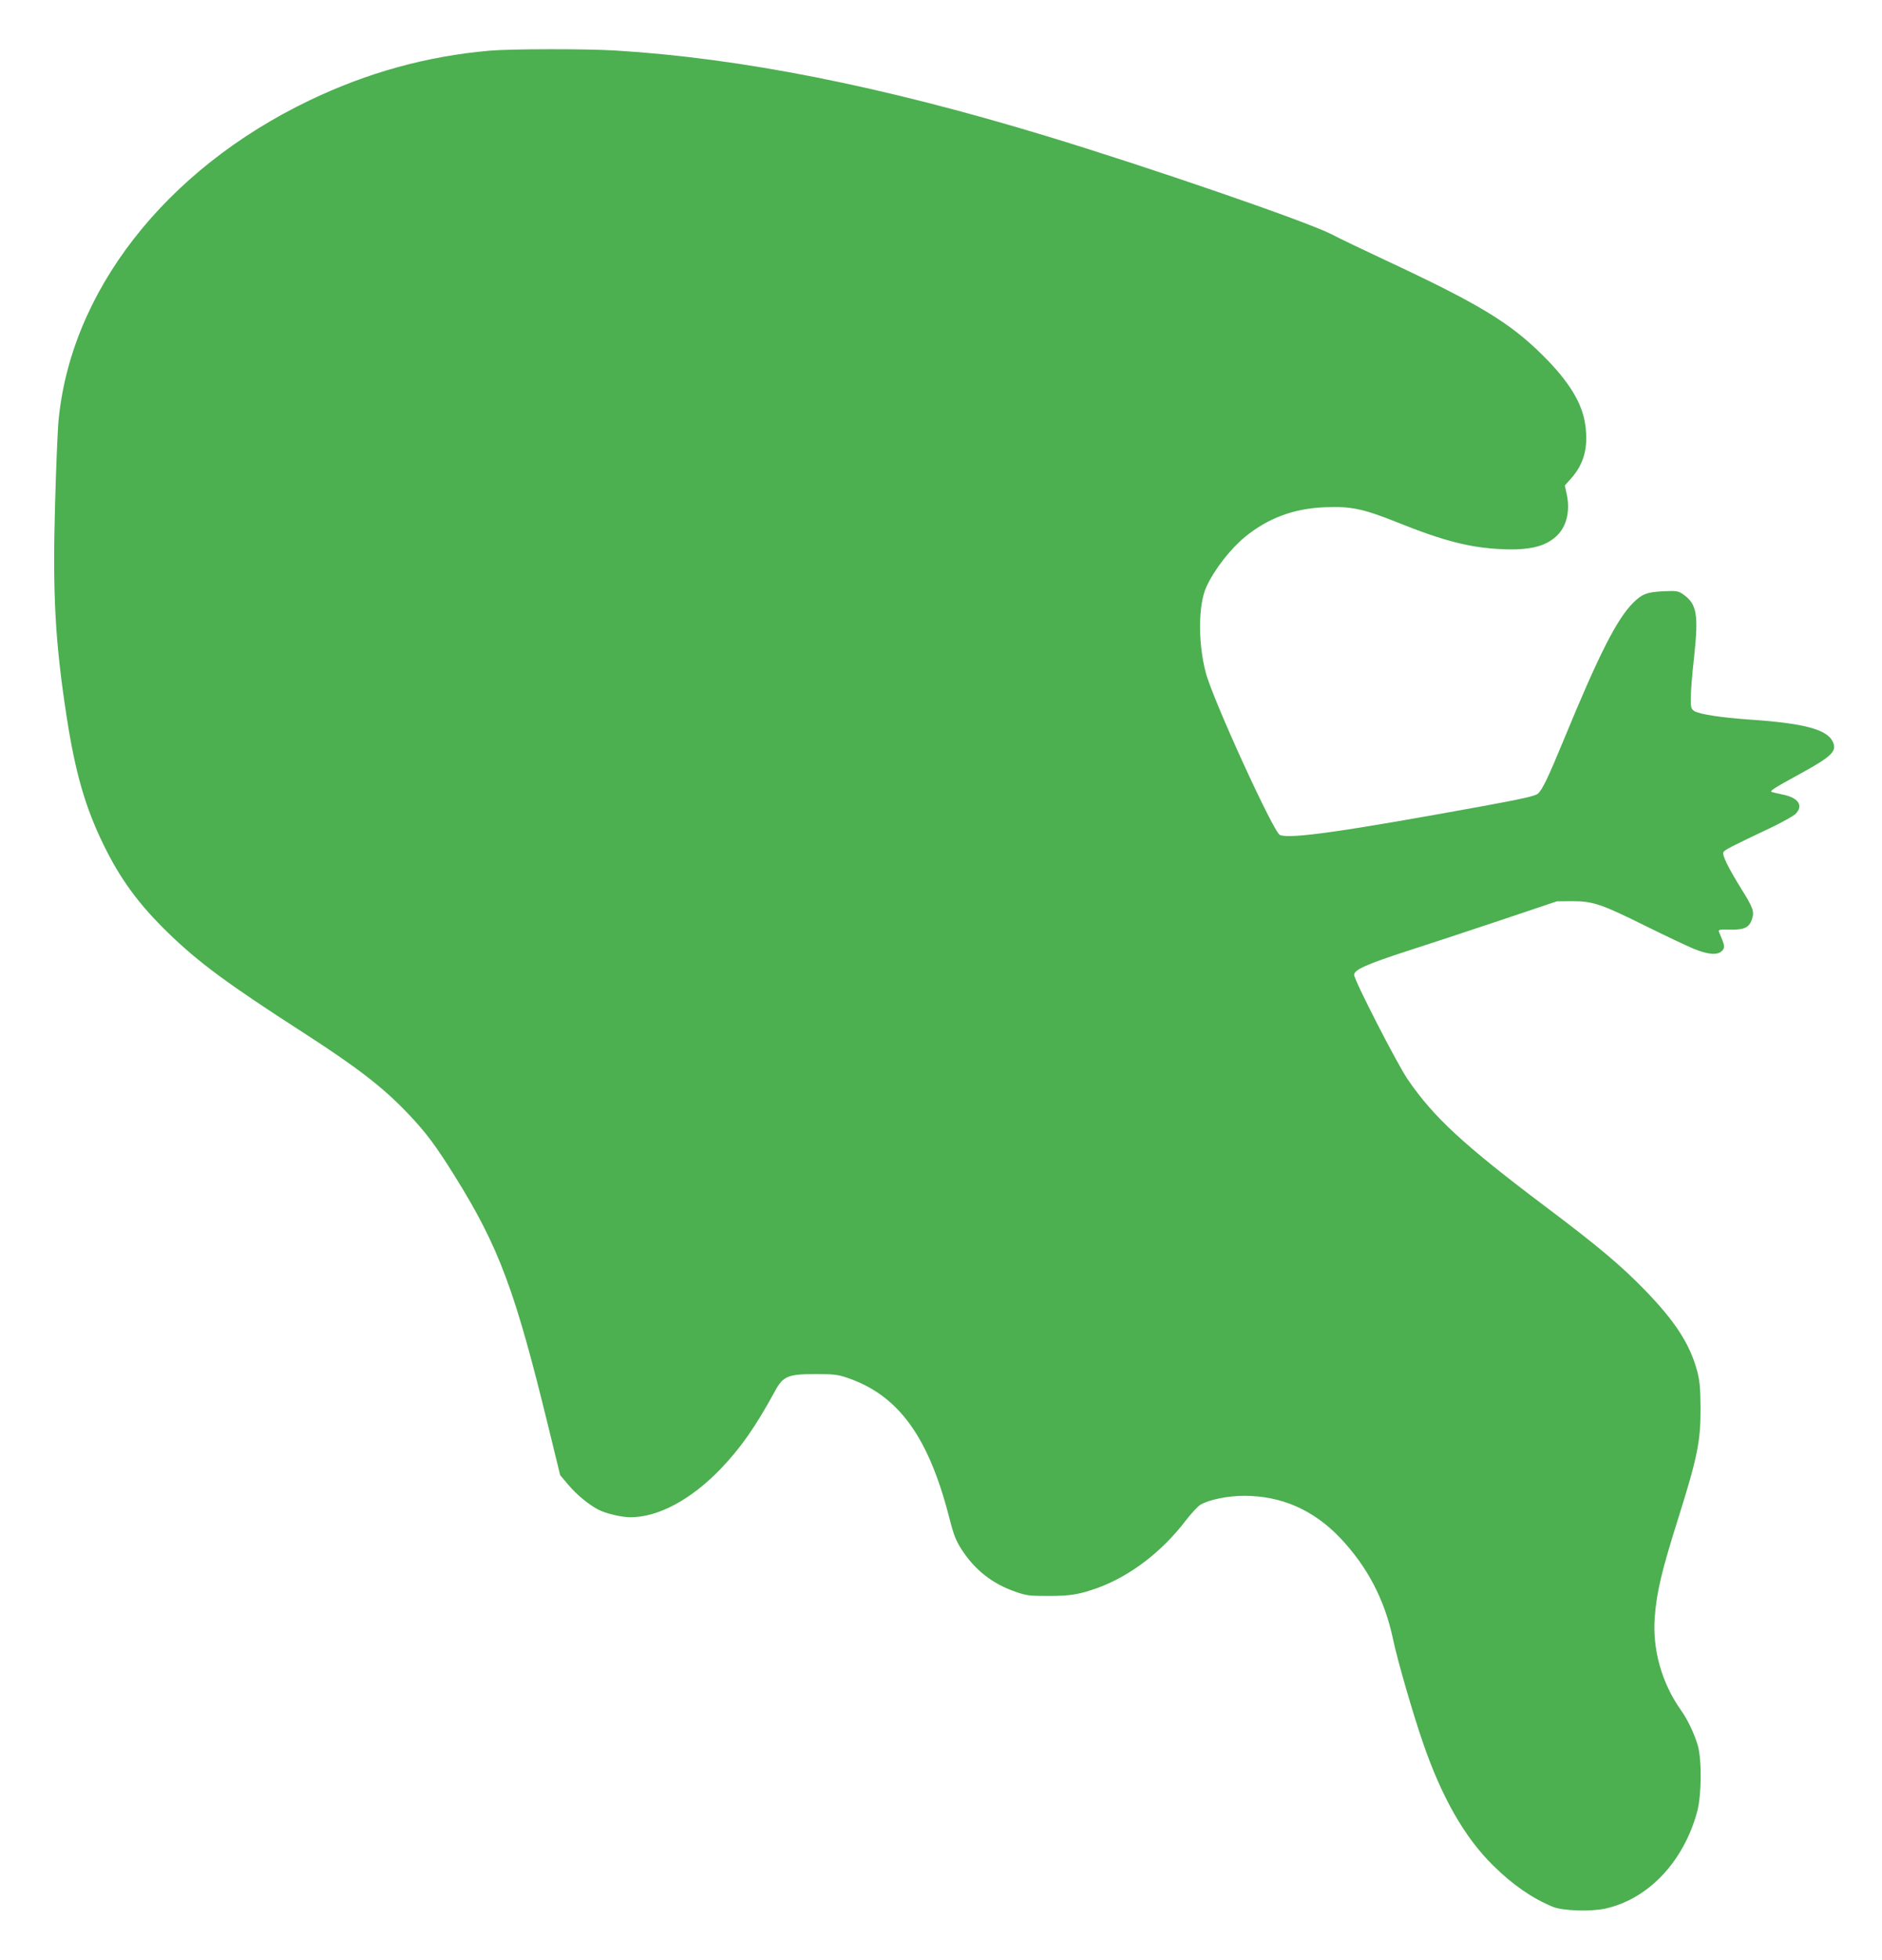 <?xml version="1.0" standalone="no"?>
<!DOCTYPE svg PUBLIC "-//W3C//DTD SVG 20010904//EN"
 "http://www.w3.org/TR/2001/REC-SVG-20010904/DTD/svg10.dtd">
<svg version="1.0" xmlns="http://www.w3.org/2000/svg"
 width="1230pt" height="1280pt" viewBox="0 0 1230 1280"
 preserveAspectRatio="xMidYMid meet">
<g transform="translate(0,1280) scale(0.1,-0.1)"
fill="#4caf50" stroke="none">
<path d="M3200 12469 c-411 -36 -798 -143 -1176 -324 -946 -453 -1570 -1255
-1643 -2110 -5 -66 -15 -302 -21 -525 -17 -589 0 -902 76 -1394 56 -362 121
-588 240 -832 110 -226 231 -391 425 -579 196 -190 386 -331 874 -645 359
-231 531 -364 693 -535 118 -124 180 -208 305 -408 288 -462 394 -747 611
-1637 l77 -315 54 -64 c56 -66 133 -129 197 -162 48 -25 151 -49 208 -49 183
0 396 115 590 316 132 138 226 272 355 508 53 98 85 111 265 111 115 0 145 -3
204 -23 337 -113 535 -385 671 -919 28 -109 42 -145 80 -204 87 -134 200 -223
350 -275 73 -26 92 -28 220 -28 143 0 200 10 323 54 212 79 415 234 572 439
36 47 79 93 96 103 56 33 180 58 285 58 243 0 451 -91 625 -272 179 -188 293
-404 348 -663 27 -132 132 -494 195 -675 123 -359 273 -621 459 -804 129 -128
258 -216 392 -271 66 -26 246 -32 342 -11 280 62 511 305 600 633 29 108 31
338 4 433 -23 77 -66 168 -110 230 -126 177 -188 399 -171 610 13 166 45 300
157 655 123 391 143 495 142 710 -1 131 -5 174 -22 240 -48 177 -143 324 -342
529 -152 157 -310 290 -647 543 -538 405 -733 585 -903 833 -71 105 -350 648
-350 683 0 33 83 70 355 158 121 39 389 127 595 196 l375 126 100 1 c136 0
191 -19 476 -160 129 -64 271 -131 316 -150 97 -40 160 -45 189 -13 19 21 17
33 -21 121 -6 16 0 18 72 16 92 -2 126 14 143 68 17 49 8 75 -70 199 -84 136
-125 218 -117 238 6 15 43 34 309 160 75 36 149 77 163 91 53 53 19 106 -83
126 -31 7 -64 14 -72 17 -18 5 11 24 185 119 208 114 243 148 213 210 -38 80
-188 120 -543 144 -187 13 -330 35 -362 56 -20 13 -23 23 -23 82 0 37 9 159
22 271 30 279 18 347 -73 410 -31 21 -42 23 -129 19 -106 -5 -139 -18 -196
-75 -107 -106 -226 -342 -448 -881 -109 -264 -145 -339 -175 -366 -17 -15
-101 -34 -369 -83 -899 -164 -1247 -214 -1317 -187 -41 16 -440 888 -485 1062
-51 193 -49 442 4 558 52 114 156 247 255 329 151 122 317 184 522 192 167 7
248 -10 464 -96 308 -124 482 -169 692 -178 178 -8 283 17 356 86 65 60 90
162 67 270 l-13 60 41 46 c85 96 113 202 93 348 -19 142 -104 282 -275 453
-219 218 -420 339 -1041 629 -126 59 -282 133 -345 166 -168 85 -1194 438
-1870 643 -1072 325 -1988 506 -2807 556 -198 12 -683 11 -823 -1z"/>
</g>
</svg>
